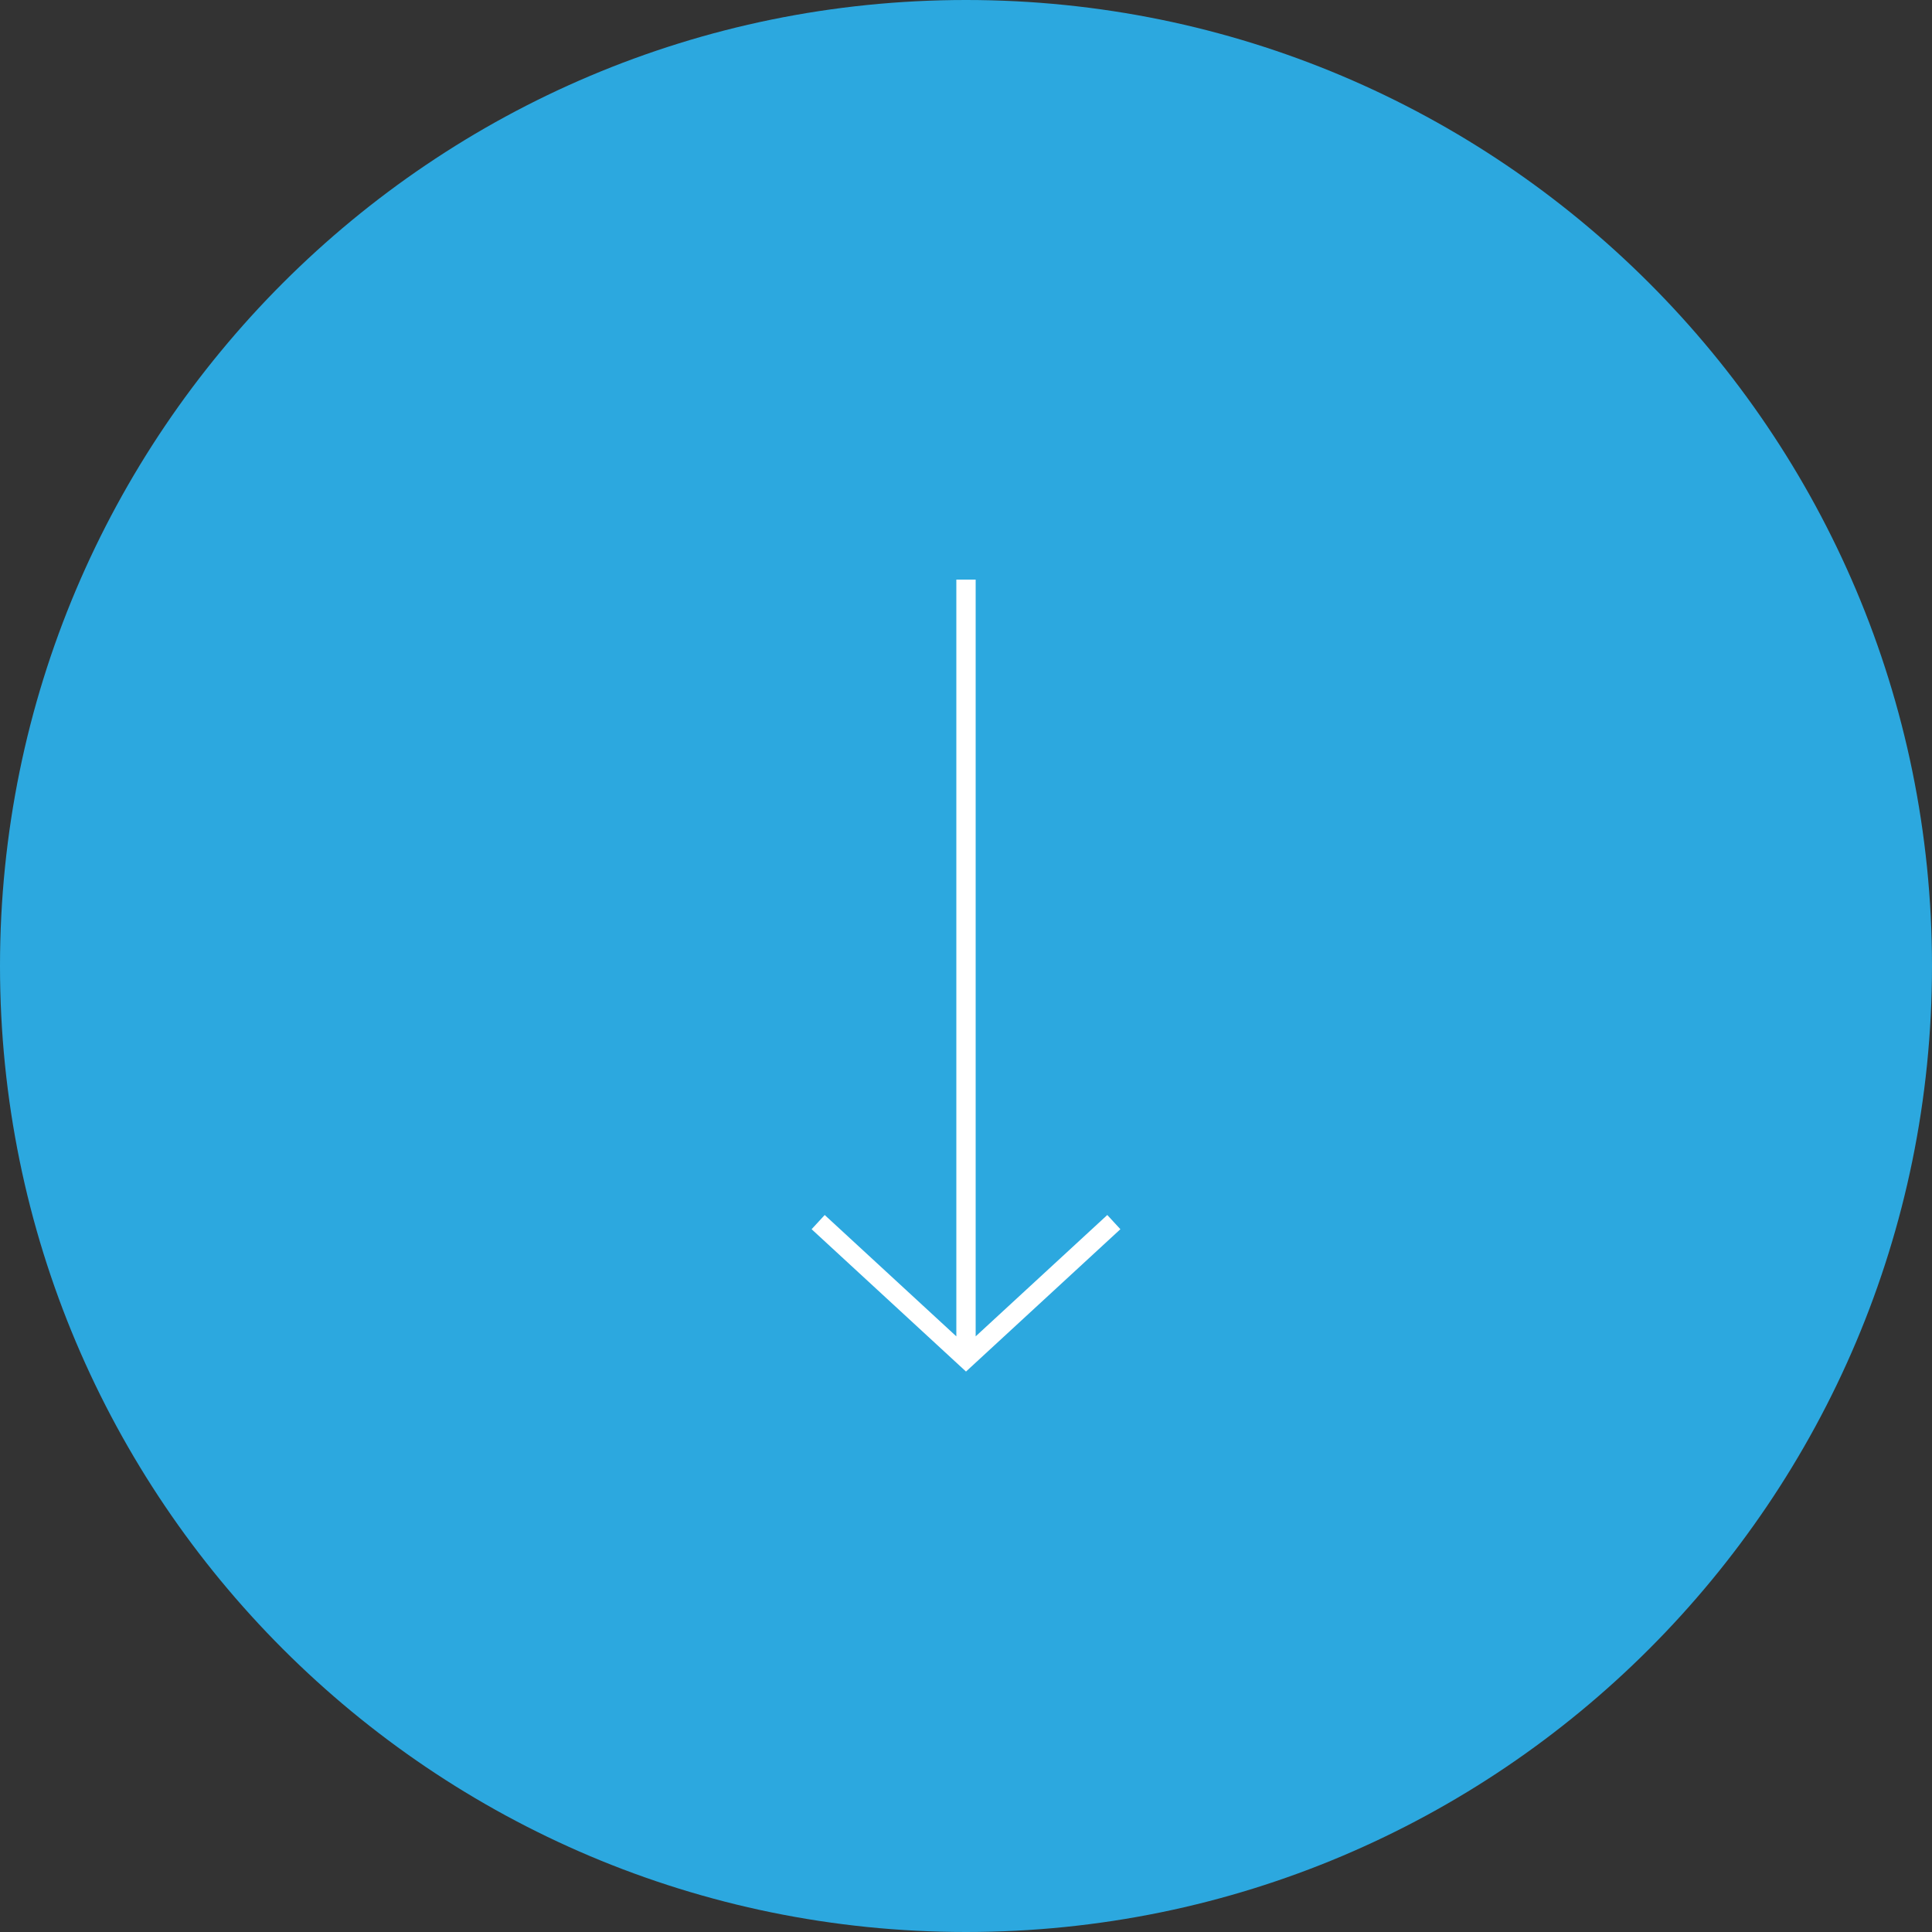 <svg width="100" height="100" fill="none" xmlns="http://www.w3.org/2000/svg" viewBox="0 0 100 100"><rect x="0" y="0" width="100" height="100" fill="#333333" stroke="none"/><path d="M0 50C0 22.386 22.386 0 50 0s50 22.386 50 50-22.386 50-50 50S0 77.614 0 50Z" fill="#2CA8DF"/><g clip-path="url(#a)" stroke="#fff"><path d="M42.348 63.256 50 70.311l7.652-7.055M50 30v39.807"/></g><defs><clipPath id="a"><path fill="#fff" transform="translate(42 30)" d="M0 0h16v41H0z"/></clipPath></defs></svg>